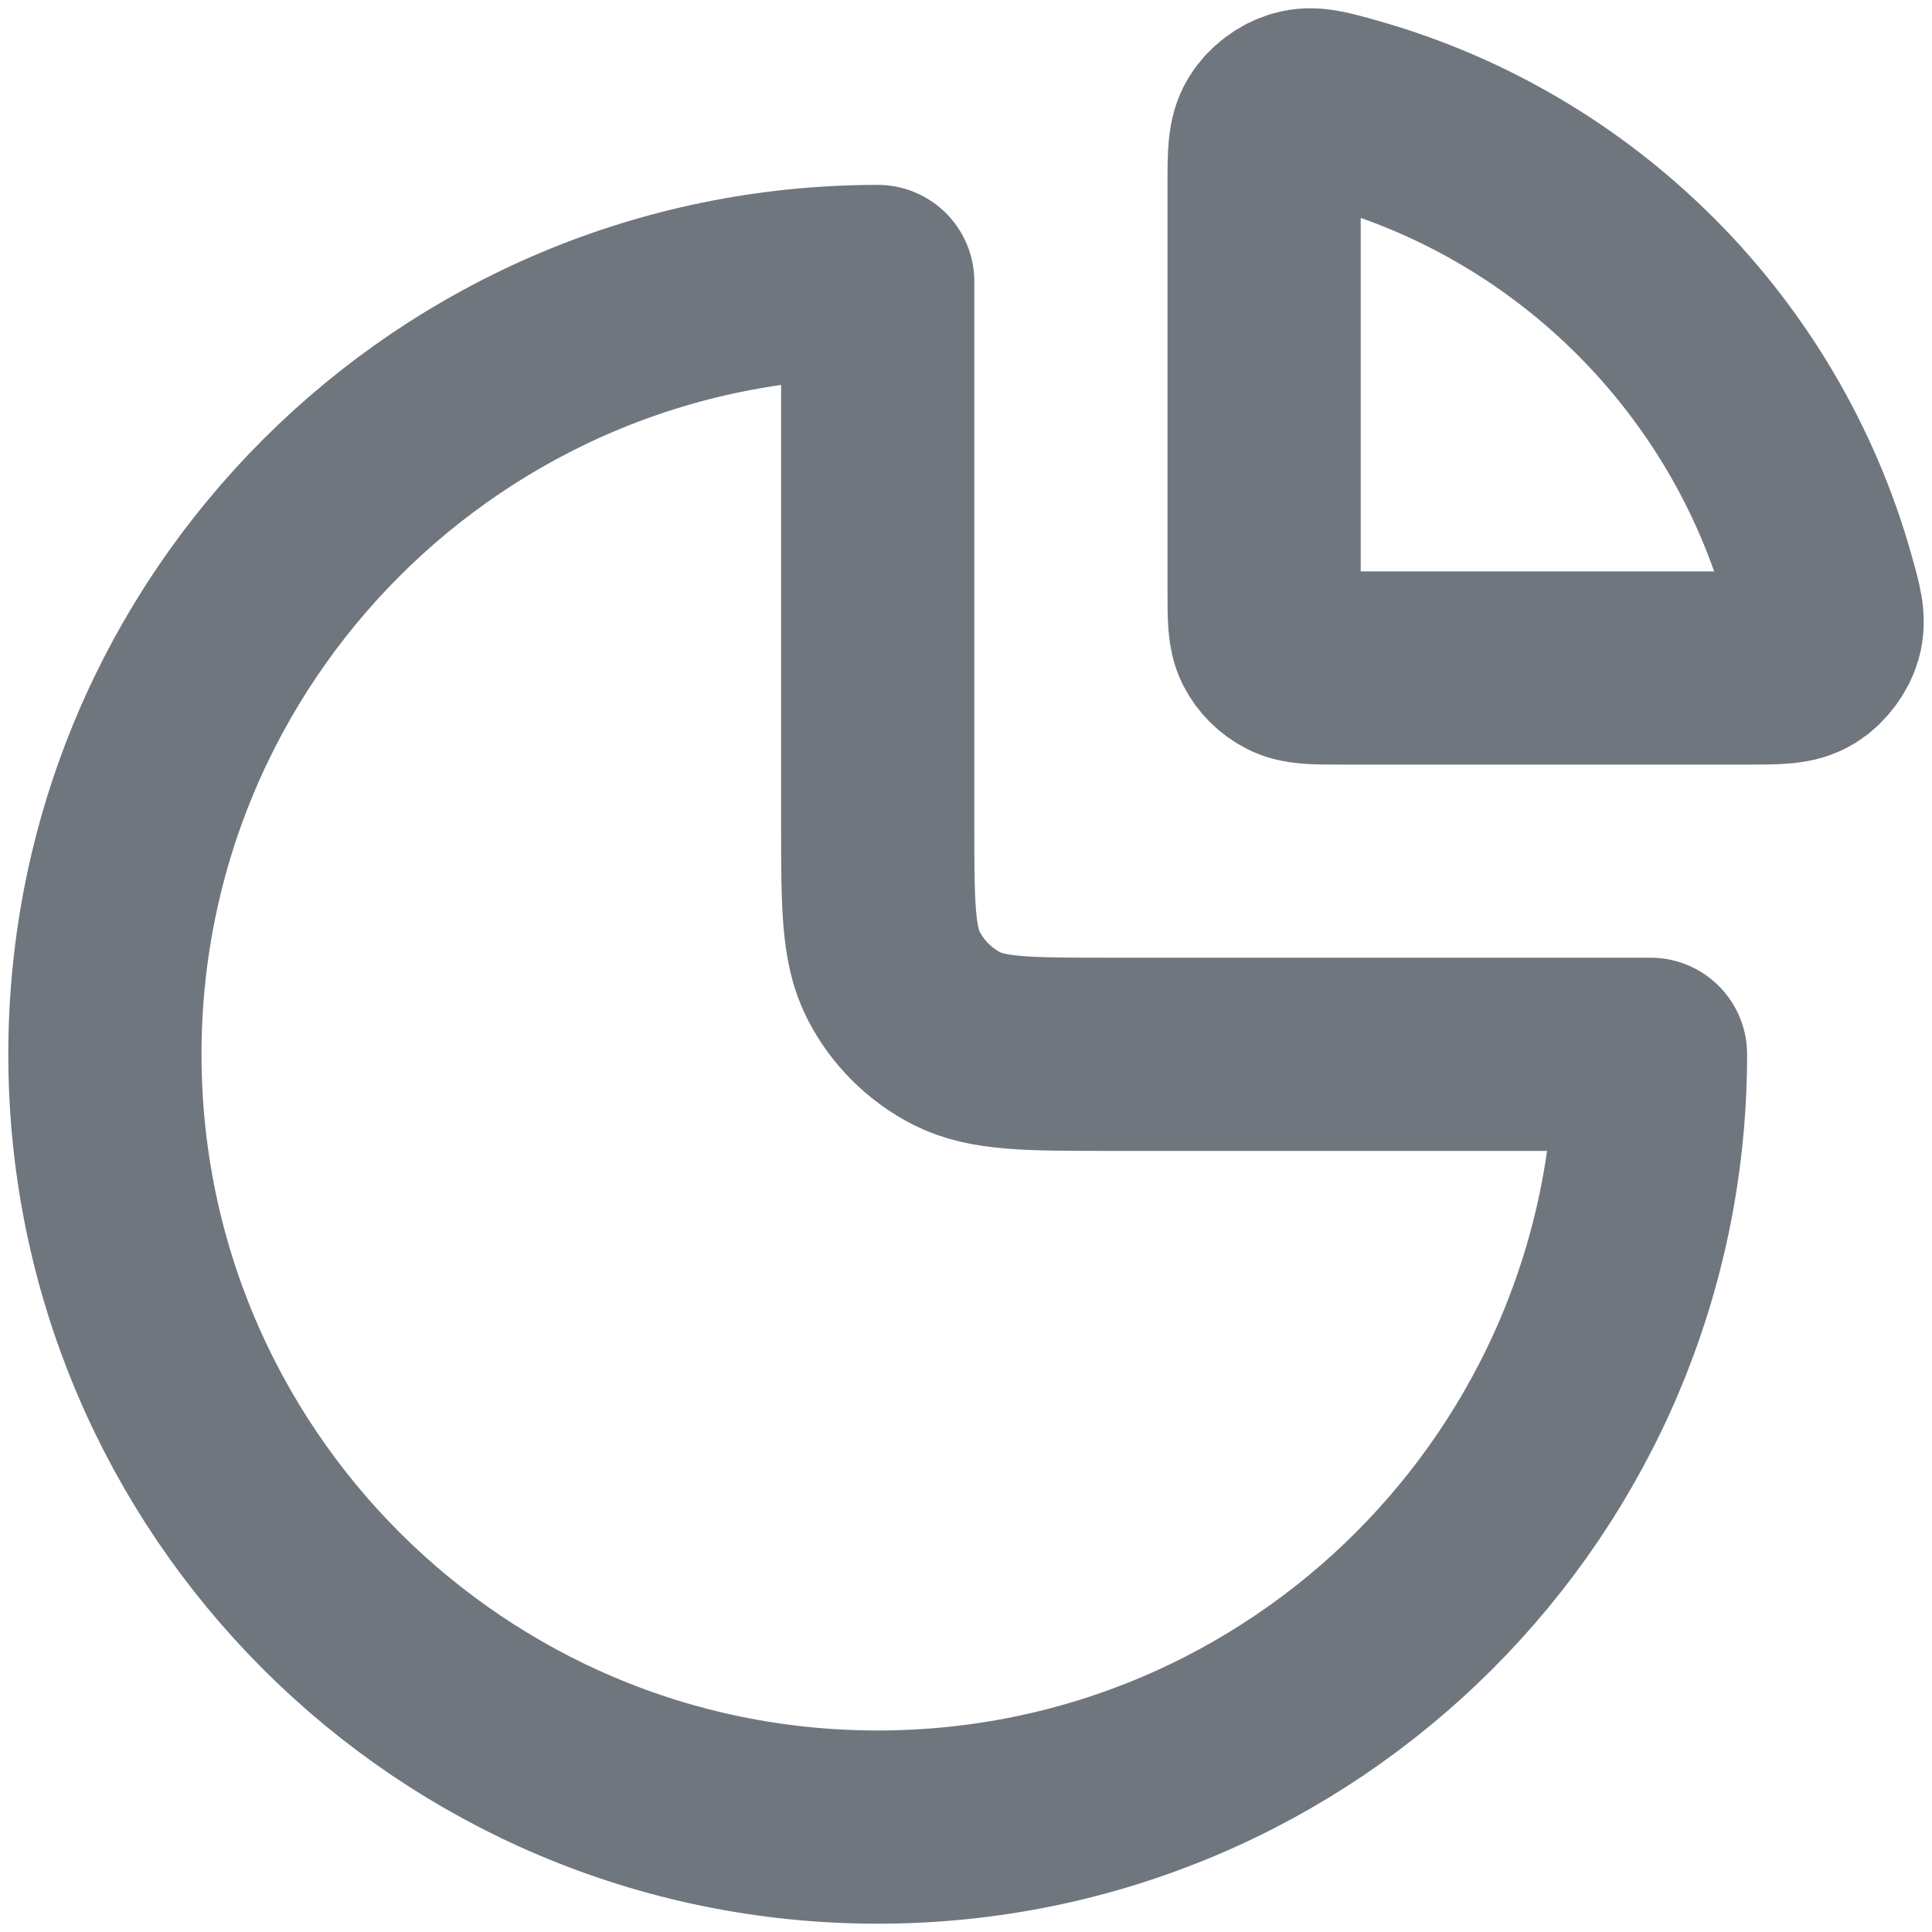 <svg width="20" height="20" viewBox="0 0 20 20" fill="none" xmlns="http://www.w3.org/2000/svg">
<path d="M17.086 10.914C17.086 15.332 13.504 18.914 9.086 18.914C4.668 18.914 1.086 15.332 1.086 10.914C1.086 6.496 4.668 2.914 9.086 2.914V8.514C9.086 9.354 9.086 9.774 9.249 10.095C9.393 10.377 9.623 10.607 9.905 10.751C10.226 10.914 10.646 10.914 11.486 10.914H17.086Z" stroke="#6F767E" stroke-width="2" stroke-linecap="round" stroke-linejoin="round"/>
<path d="M18.824 6.012C18.166 3.676 16.325 1.834 13.988 1.176C13.719 1.1 13.585 1.062 13.448 1.102C13.337 1.133 13.221 1.221 13.161 1.319C13.086 1.44 13.086 1.596 13.086 1.908V6.115C13.086 6.395 13.086 6.535 13.14 6.642C13.188 6.736 13.265 6.812 13.359 6.86C13.466 6.915 13.606 6.915 13.886 6.915H18.093C18.404 6.915 18.56 6.915 18.681 6.84C18.779 6.779 18.867 6.663 18.899 6.552C18.938 6.416 18.9 6.281 18.824 6.012Z" stroke="#6F767E" stroke-width="2" stroke-linecap="round" stroke-linejoin="round"/>
</svg>
